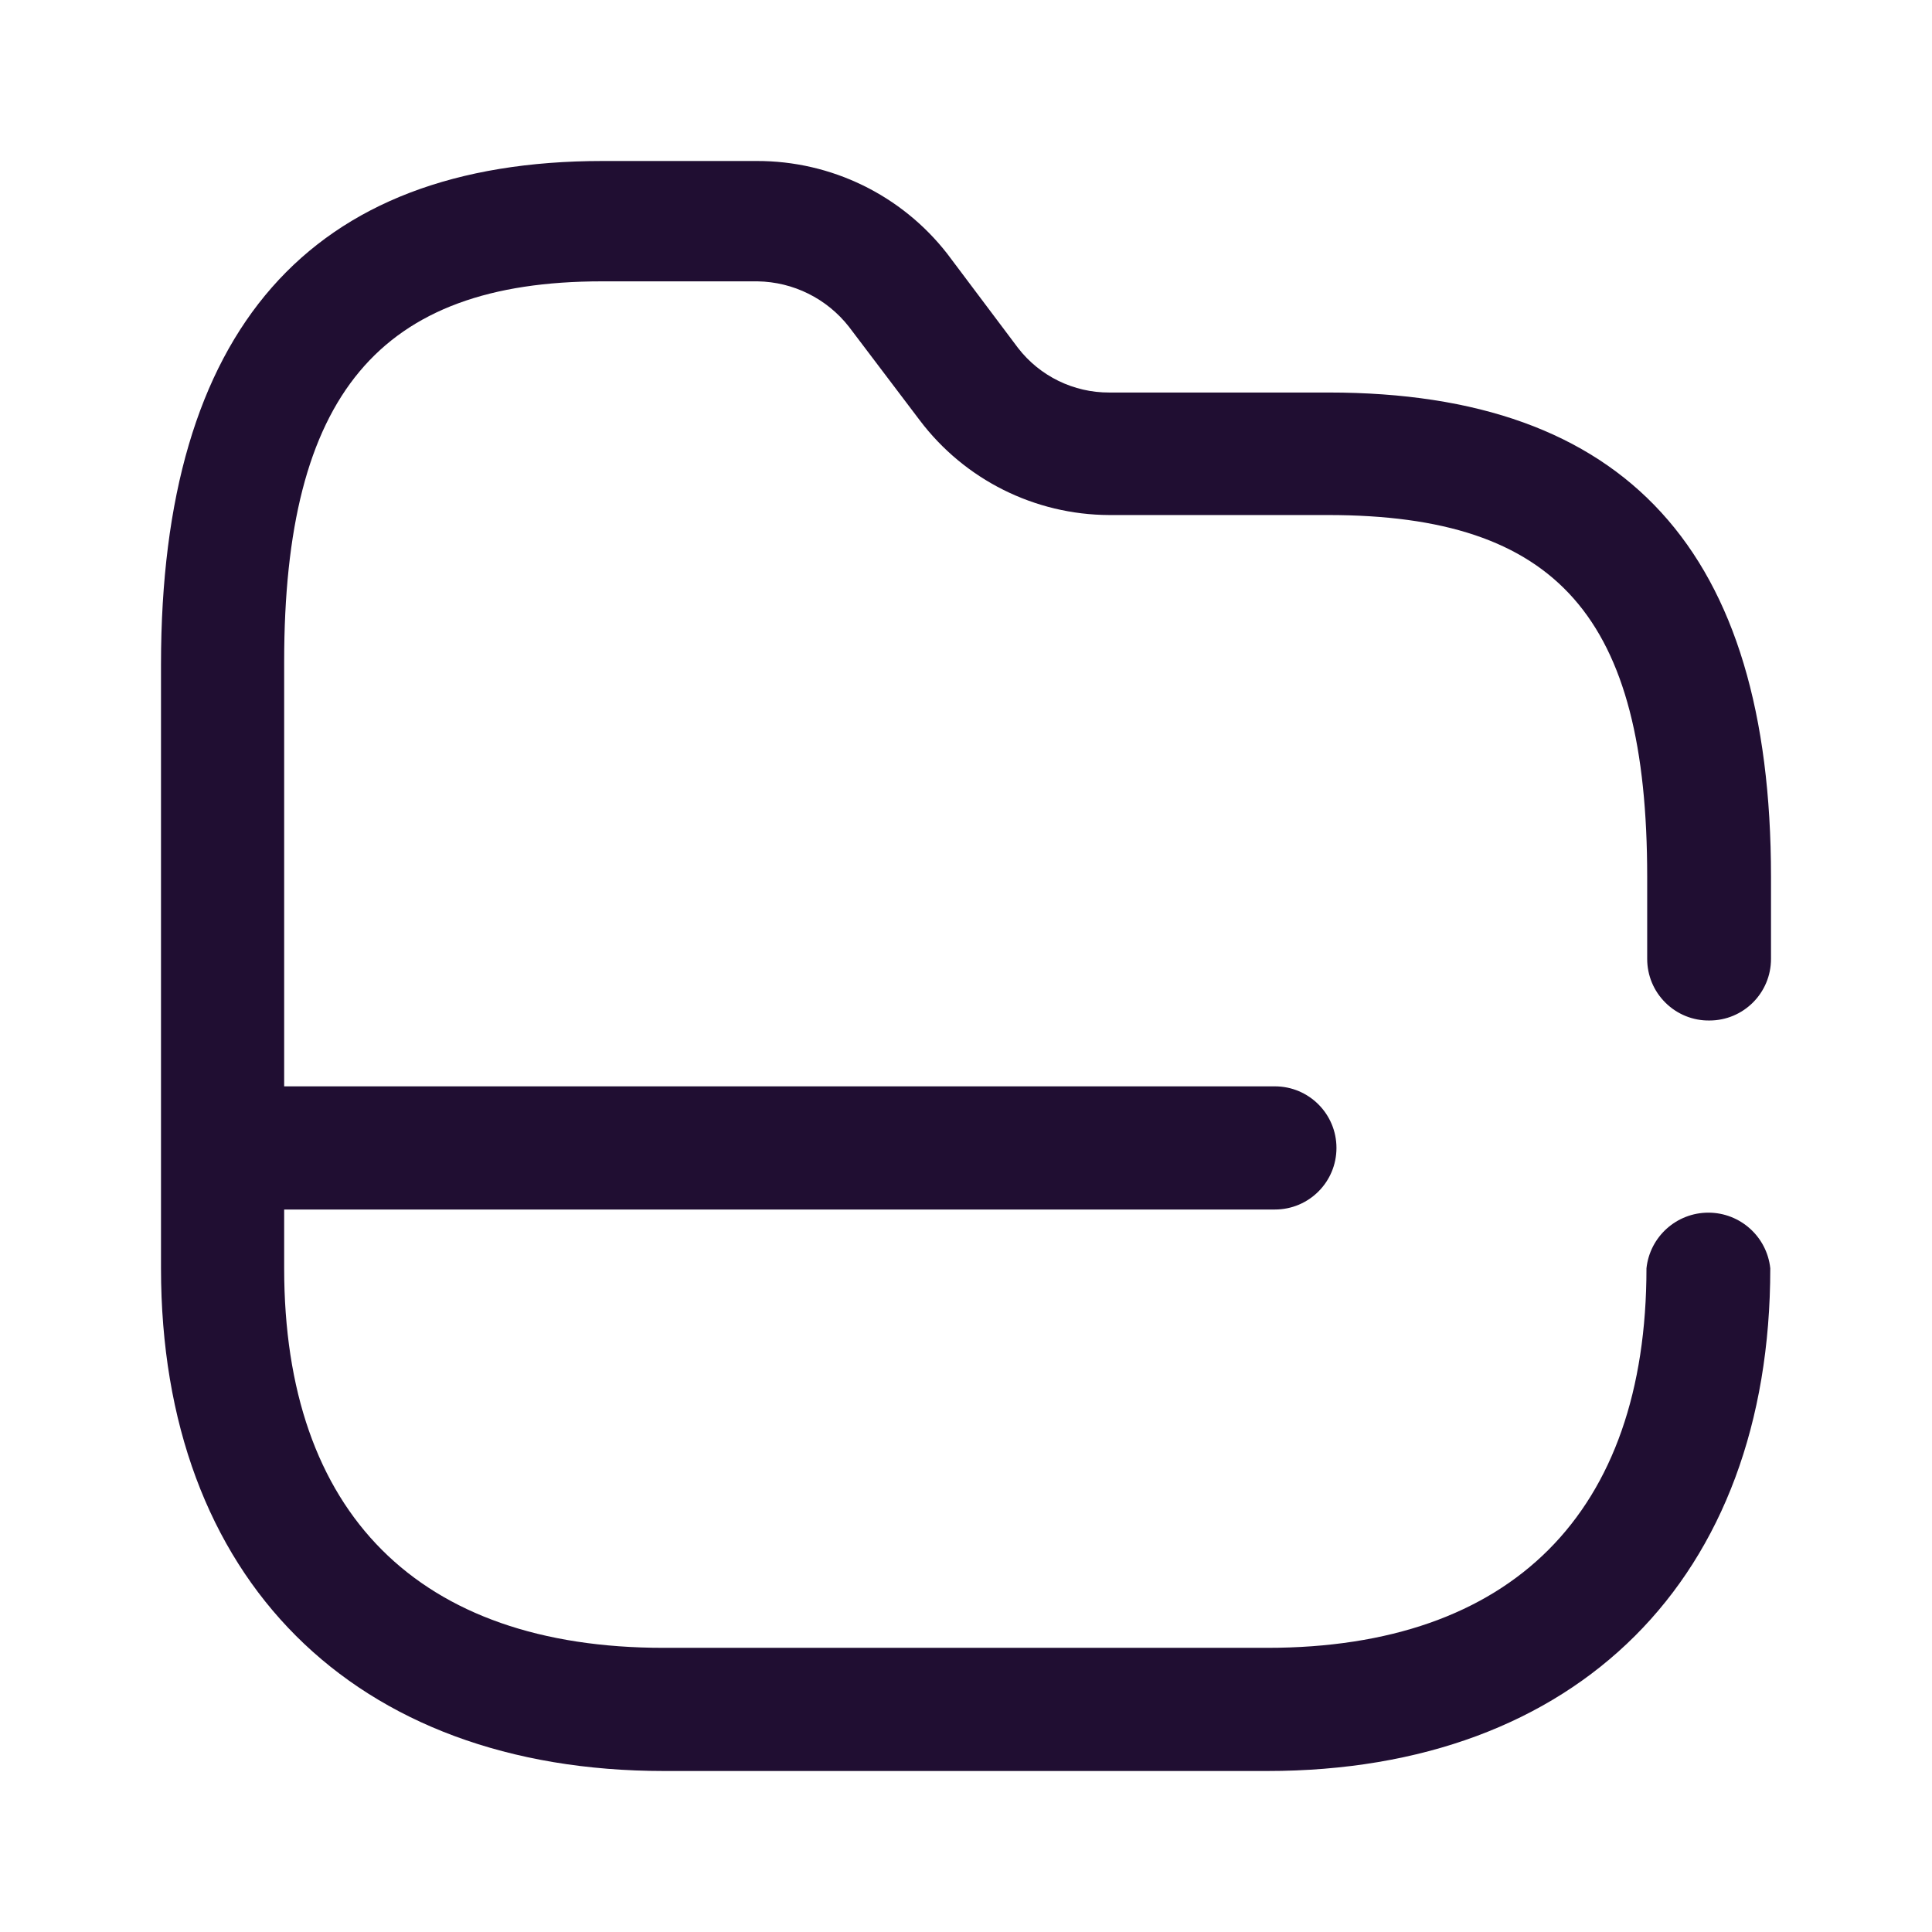 <svg width="24" height="24" viewBox="0 0 24 24" fill="none" xmlns="http://www.w3.org/2000/svg">
<path d="M21.235 12.677C21.658 12.677 22 12.335 22 11.912V10.892C22 6.846 20.198 4.876 16.506 4.876H13.78C13.337 4.878 12.917 4.673 12.646 4.322L11.767 3.152C11.199 2.423 10.326 1.998 9.402 2H7.486C3.846 2 2 4.102 2 8.253V15.755C2 19.608 4.391 22 8.251 22H15.741C19.591 22 21.991 19.608 21.991 15.755C21.949 15.362 21.617 15.064 21.222 15.064C20.827 15.064 20.495 15.362 20.453 15.755C20.453 18.79 18.782 20.47 15.741 20.47H8.242C5.2 20.47 3.53 18.799 3.53 15.755V15.025H15.837C16.26 15.025 16.602 14.683 16.602 14.26C16.602 13.838 16.26 13.495 15.837 13.495H3.53V8.218C3.53 4.911 4.708 3.495 7.477 3.495H9.411C9.855 3.502 10.271 3.709 10.545 4.058L11.424 5.219C11.982 5.959 12.854 6.395 13.78 6.398H16.497C19.354 6.398 20.462 7.673 20.462 10.892V11.912C20.462 12.117 20.543 12.312 20.689 12.456C20.834 12.6 21.031 12.68 21.235 12.677Z" fill="#200E32"/>
</svg>
